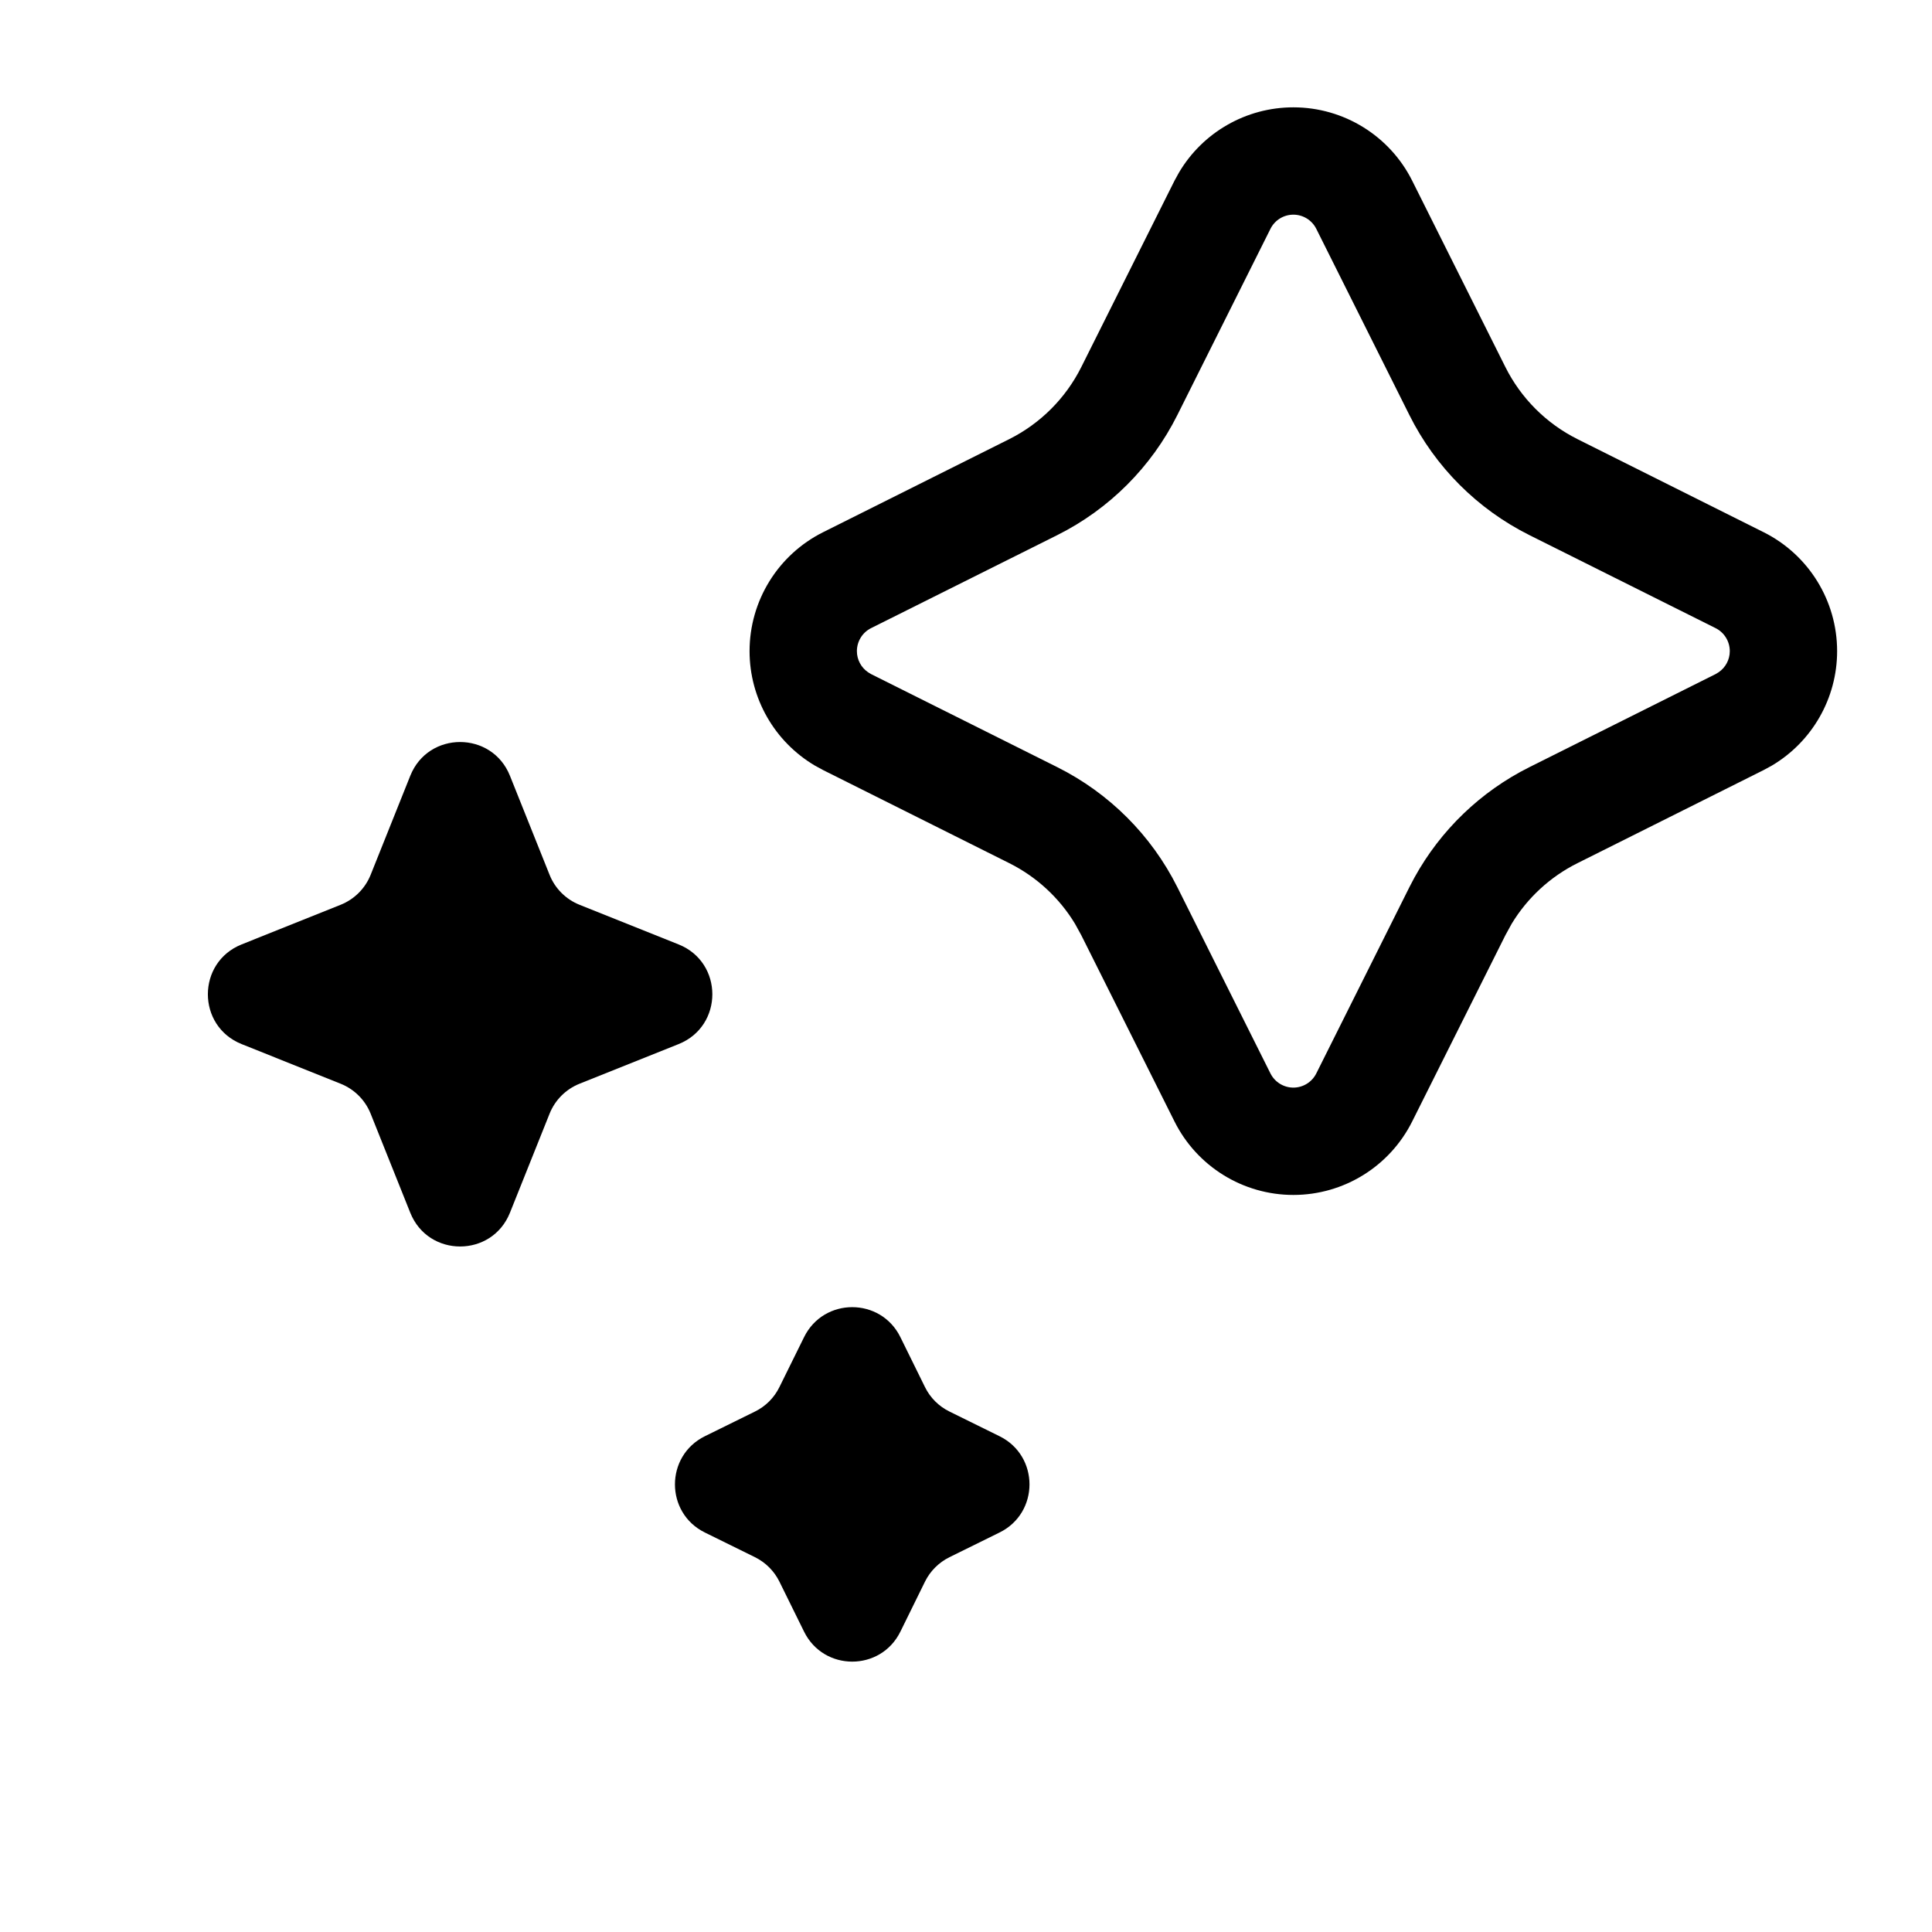<svg width="36" height="36" viewBox="0 0 36 36" fill="none" xmlns="http://www.w3.org/2000/svg">
<path d="M14.983 24.915C15.35 24.171 16.41 24.171 16.777 24.915L17.236 25.847C17.333 26.045 17.494 26.205 17.692 26.302L18.625 26.762C19.369 27.129 19.369 28.19 18.625 28.556L17.692 29.016C17.494 29.114 17.333 29.274 17.236 29.471L16.777 30.404C16.41 31.148 15.35 31.148 14.983 30.404L14.523 29.471C14.426 29.274 14.266 29.114 14.068 29.016L13.134 28.556C12.391 28.19 12.391 27.129 13.134 26.762L14.068 26.302C14.266 26.205 14.426 26.045 14.523 25.847L14.983 24.915ZM7.645 14.455C7.98 13.617 9.166 13.617 9.502 14.455L10.241 16.302C10.342 16.555 10.543 16.757 10.798 16.859L12.645 17.598C13.483 17.934 13.483 19.119 12.645 19.455L10.798 20.194C10.544 20.296 10.343 20.497 10.241 20.751L9.502 22.598C9.166 23.436 7.981 23.436 7.645 22.598L6.906 20.751C6.804 20.497 6.602 20.296 6.348 20.194L4.502 19.455C3.664 19.119 3.664 17.934 4.502 17.598L6.348 16.859C6.602 16.757 6.804 16.556 6.906 16.302L7.645 14.455Z" fill="#5177E6" style="fill:#5177E6;fill:color(display-p3 0.319 0.465 0.901);fill-opacity:1;"/>
<path d="M24.1 2C25.038 2 25.896 2.53 26.315 3.369L28.051 6.84C28.341 7.42 28.812 7.891 29.393 8.182L32.863 9.917C33.702 10.337 34.232 11.194 34.232 12.133C34.232 13.012 33.766 13.821 33.017 14.265L32.863 14.349L29.393 16.084C28.885 16.338 28.46 16.73 28.168 17.213L28.051 17.426L26.315 20.895C25.896 21.735 25.038 22.266 24.1 22.266C23.161 22.266 22.303 21.735 21.884 20.895L20.148 17.426L20.031 17.213C19.739 16.73 19.314 16.338 18.807 16.084L15.337 14.349L15.183 14.265C14.433 13.821 13.967 13.012 13.967 12.133C13.967 11.194 14.498 10.337 15.337 9.917L18.807 8.182C19.387 7.891 19.858 7.42 20.148 6.84L21.884 3.369L21.968 3.216C22.411 2.466 23.22 2 24.1 2ZM24.1 4C23.919 4 23.754 4.102 23.673 4.264L21.938 7.734C21.454 8.702 20.669 9.487 19.701 9.971L16.23 11.705C16.069 11.786 15.967 11.952 15.967 12.133C15.967 12.291 16.045 12.437 16.173 12.525L16.23 12.56L19.701 14.295C20.669 14.779 21.454 15.564 21.938 16.531L23.673 20.002C23.754 20.163 23.919 20.266 24.1 20.266C24.28 20.266 24.446 20.164 24.527 20.002L26.262 16.531L26.356 16.352C26.845 15.466 27.591 14.748 28.498 14.295L31.969 12.56L32.026 12.525C32.154 12.437 32.232 12.291 32.232 12.133C32.232 11.952 32.13 11.786 31.969 11.705L28.498 9.971C27.53 9.487 26.745 8.702 26.262 7.734L24.527 4.264C24.446 4.102 24.28 4 24.1 4Z" fill="#2C2F3A" style="fill:#2C2F3A;fill:color(display-p3 0.172 0.184 0.228);fill-opacity:1;"/>
</svg>
